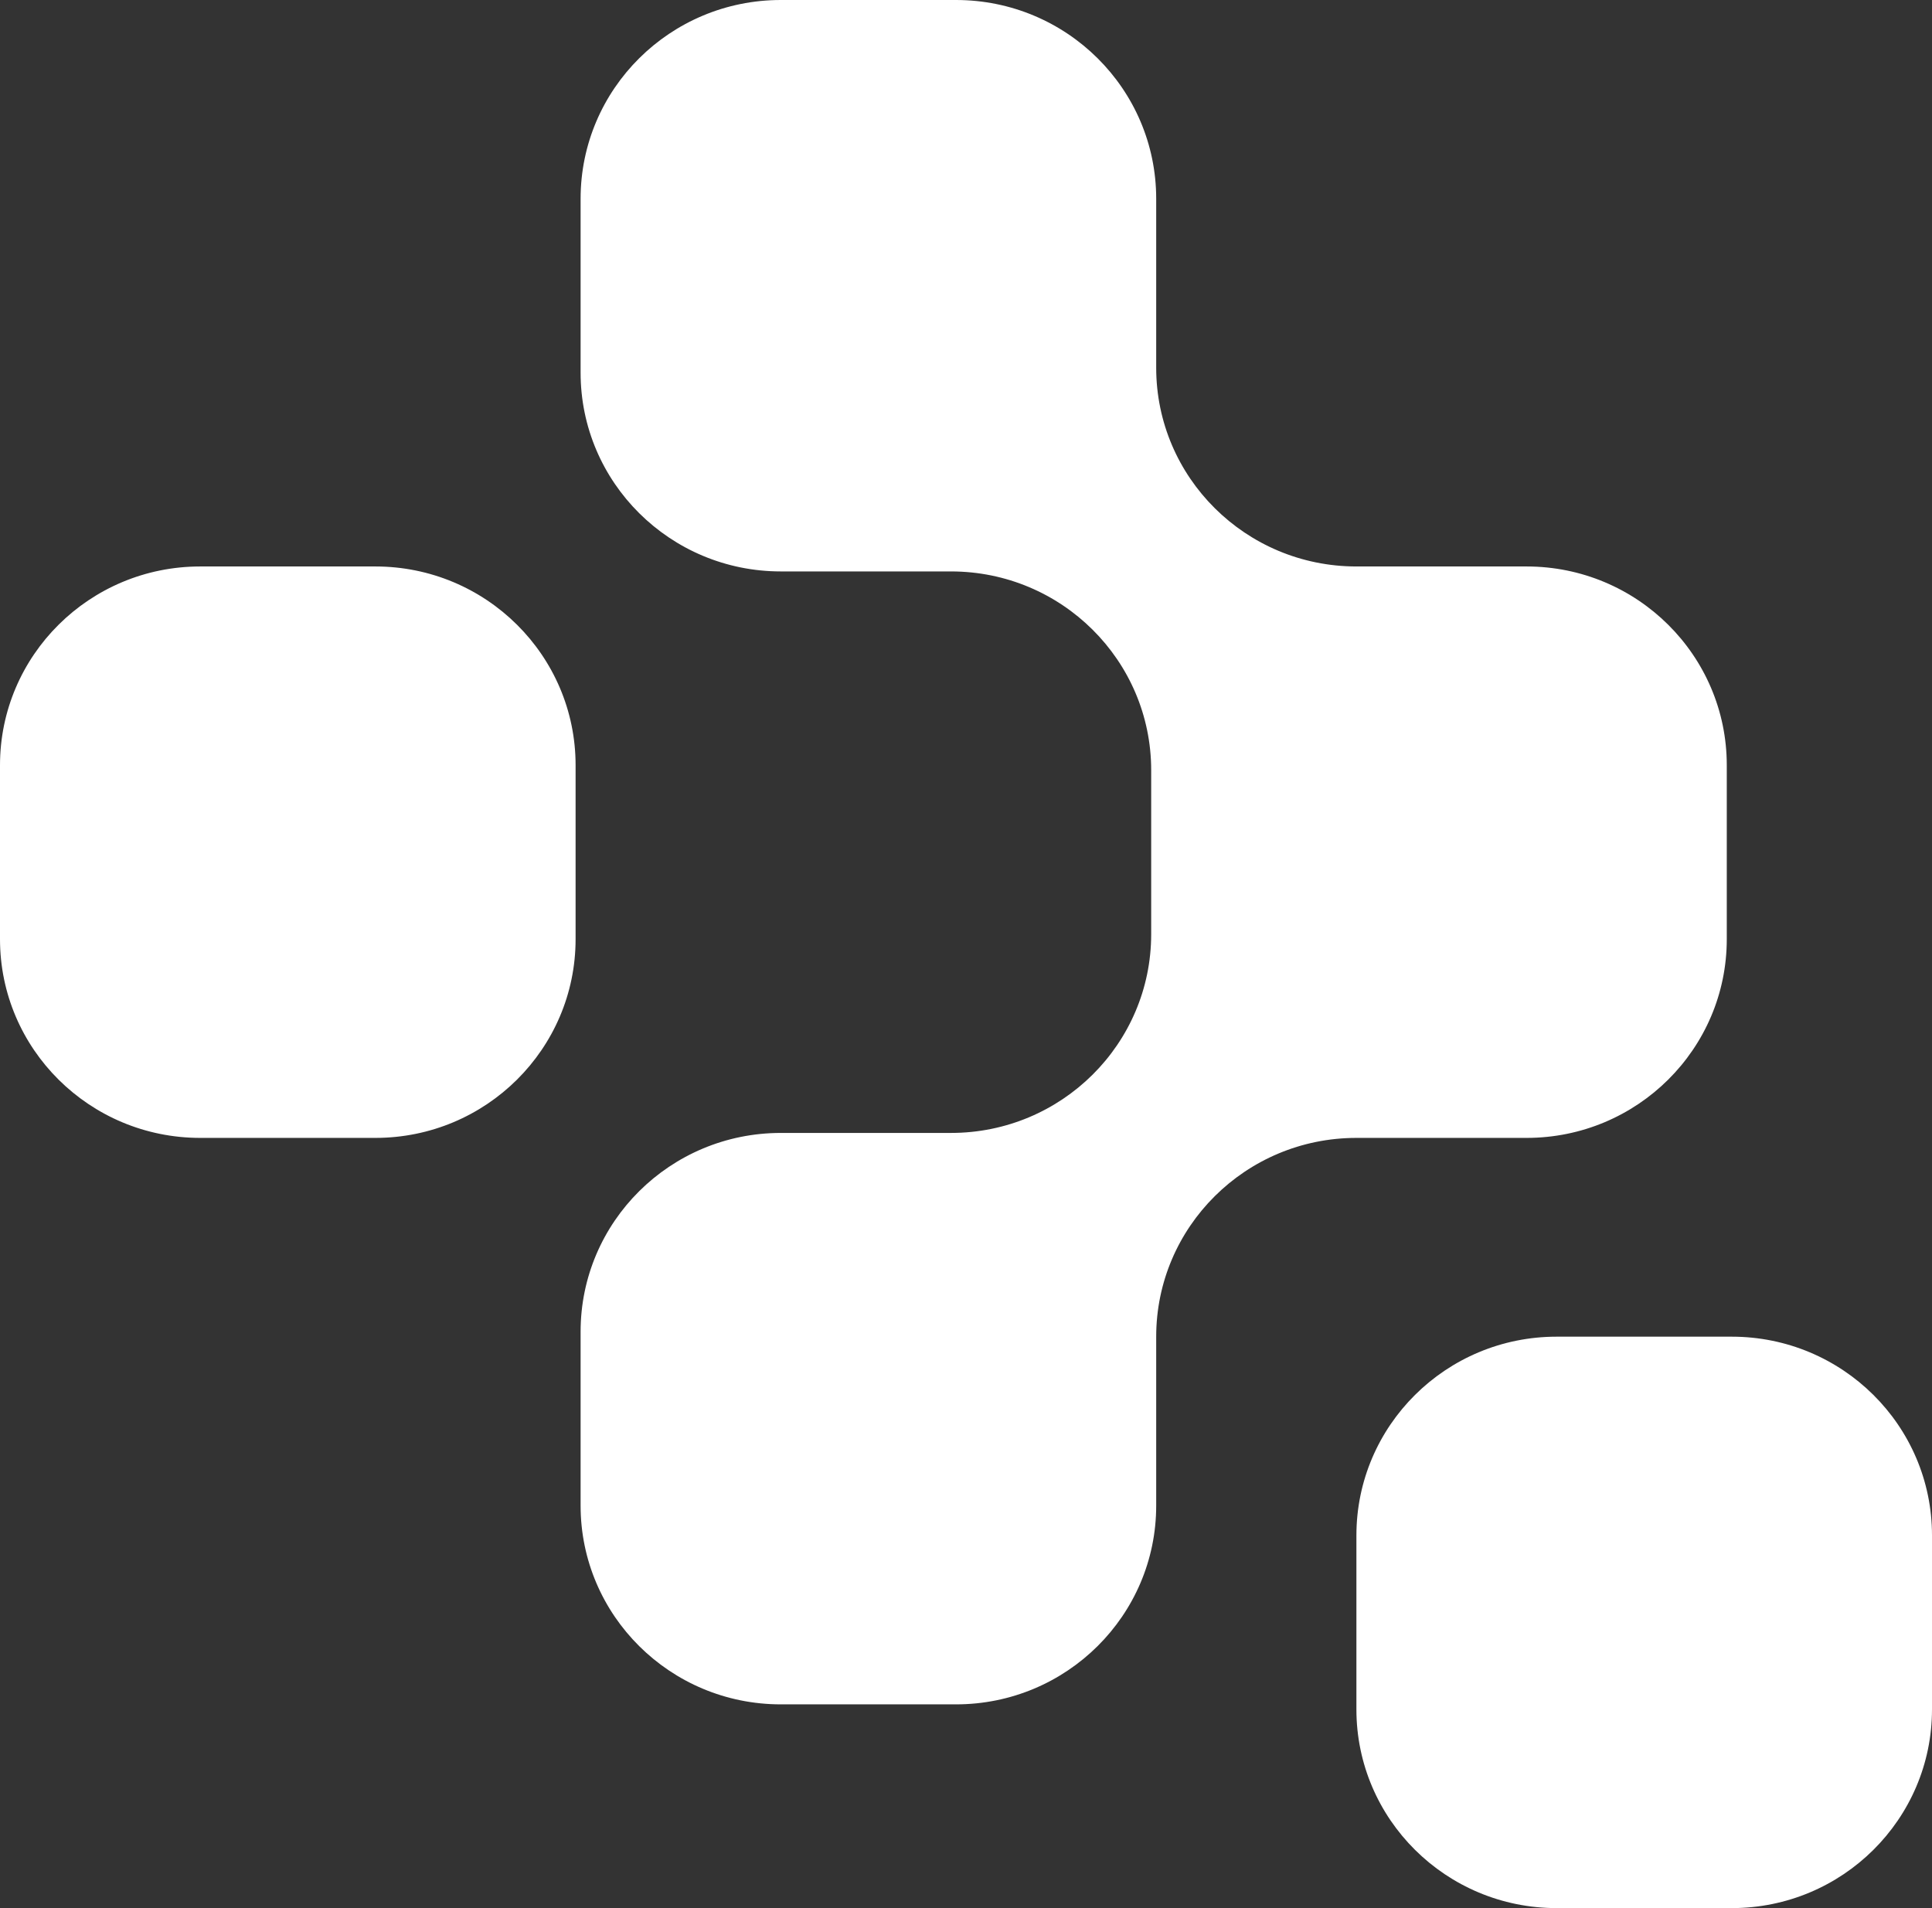 <svg xmlns="http://www.w3.org/2000/svg" width="81" height="80" fill="none"><rect width="100%" height="100%" fill="#333333" stroke="none"/><g fill="#fff" clip-path="url(#a)"><path d="M0 32.083c0-4.602 3.758-8.333 8.394-8.333h7.344c4.636 0 8.394 3.731 8.394 8.333v7.292c0 4.602-3.758 8.333-8.394 8.333H8.394C3.758 47.708 0 43.978 0 39.375v-7.292Zm24.342-23.75C24.342 3.731 28.1 0 32.736 0h7.344c4.636 0 8.394 3.731 8.394 8.333v7.084c0 4.602 3.758 8.333 8.394 8.333h7.135c4.635 0 8.393 3.731 8.393 8.333v7.292c0 4.602-3.758 8.333-8.393 8.333h-7.135c-4.636 0-8.394 3.731-8.394 8.334v7.083c0 4.602-3.758 8.333-8.394 8.333h-7.344c-4.636 0-8.394-3.73-8.394-8.333v-7.292c0-4.602 3.758-8.333 8.394-8.333h7.135c4.635 0 8.393-3.731 8.393-8.333v-6.875c0-4.603-3.758-8.334-8.394-8.334h-7.134c-4.636 0-8.394-3.73-8.394-8.333V8.333Zm32.526 56.042c0-4.602 3.758-8.333 8.394-8.333h7.344c4.636 0 8.394 3.73 8.394 8.333v7.292C81 76.269 77.242 80 72.606 80h-7.344c-4.636 0-8.394-3.731-8.394-8.333v-7.292Z"/></g><defs><clipPath id="a"><path fill="#fff" d="M0 0h81v80H0z"/></clipPath></defs></svg>